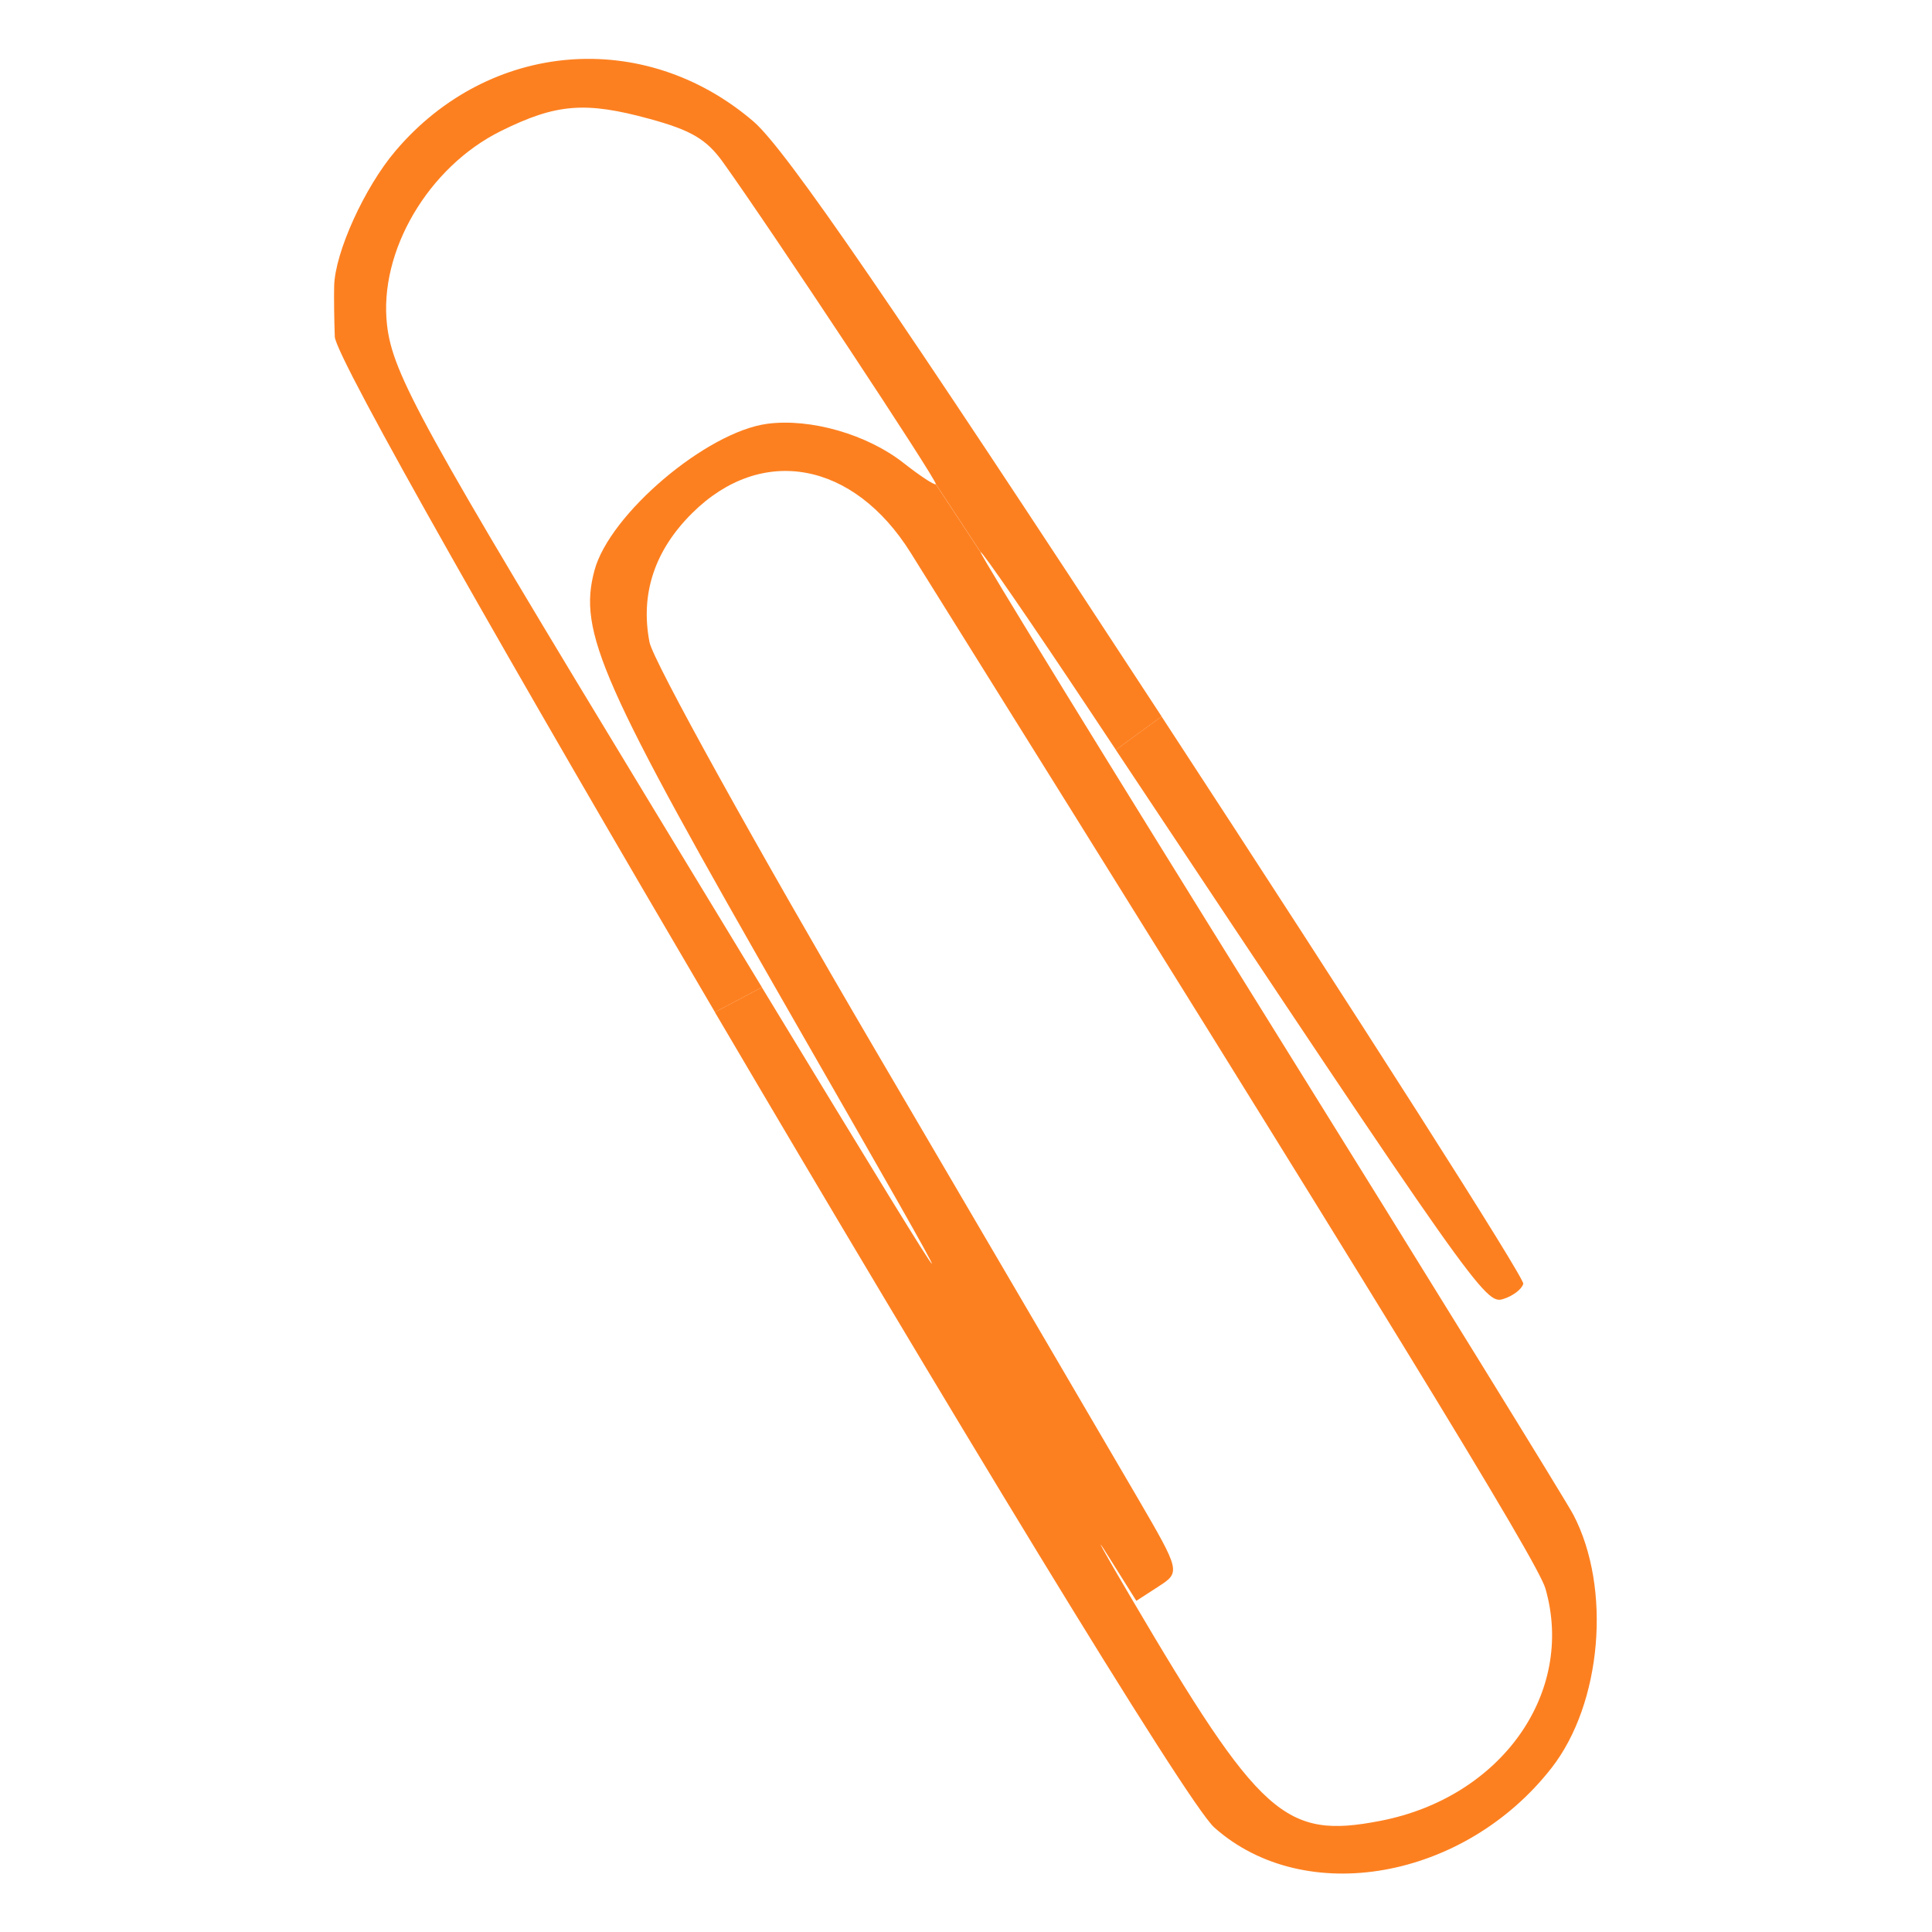 <?xml version="1.0" encoding="UTF-8"?> <svg xmlns="http://www.w3.org/2000/svg" width="49" height="49" viewBox="0 0 49 49" fill="none"><path fill-rule="evenodd" clip-rule="evenodd" d="M29.46 18.172L28.299 19.018C37.435 32.763 37.674 33.086 38.122 32.947C38.367 32.872 38.597 32.698 38.634 32.56C38.671 32.423 34.543 25.948 29.46 18.172ZM24.869 14.004L23.734 12.281C23.692 12.306 23.324 12.063 22.916 11.742C21.996 11.018 20.56 10.604 19.463 10.748C17.92 10.952 15.461 13.037 15.077 14.467C14.659 16.03 15.22 17.299 20.069 25.754C24.711 33.847 25.18 34.685 19.322 25.04L18.131 25.671C23.841 35.385 30.099 45.727 30.798 46.35C33.093 48.393 37.144 47.674 39.356 44.832C40.625 43.202 40.876 40.283 39.906 38.421C39.729 38.082 36.267 32.472 32.213 25.956C28.159 19.439 24.854 14.061 24.869 14.004ZM22.197 26.626C19.14 21.409 16.564 16.757 16.473 16.288C16.236 15.063 16.601 13.959 17.558 13.011C19.313 11.271 21.645 11.697 23.098 14.021C35.071 33.193 38.996 39.597 39.196 40.29C39.957 42.937 38.07 45.59 35.005 46.182C32.586 46.649 31.961 46.088 28.673 40.501C27.963 39.295 27.706 38.824 28.101 39.455L28.82 40.601L29.384 40.236C29.942 39.875 29.938 39.854 28.852 37.99C28.25 36.956 25.255 31.842 22.197 26.626Z" fill="#FD8020"></path><path d="M8.475 7.252C8.468 7.526 8.475 8.105 8.491 8.539C8.51 9.067 13.11 17.126 18.133 25.671L19.324 25.04C18.533 23.738 17.628 22.247 16.602 20.556C10.682 10.799 9.958 9.486 9.816 8.241C9.602 6.377 10.863 4.232 12.708 3.321C14.108 2.629 14.841 2.569 16.471 3.014C17.533 3.304 17.918 3.532 18.337 4.115C19.565 5.827 23.805 12.24 23.736 12.281L24.871 14.004C24.886 13.947 26.153 15.786 27.685 18.091L28.301 19.018L29.462 18.172C22.676 7.791 19.926 3.782 19.111 3.082C16.341 0.705 12.406 1.028 10.03 3.828C9.244 4.753 8.497 6.399 8.475 7.252Z" fill="#FD8020"></path></svg> 